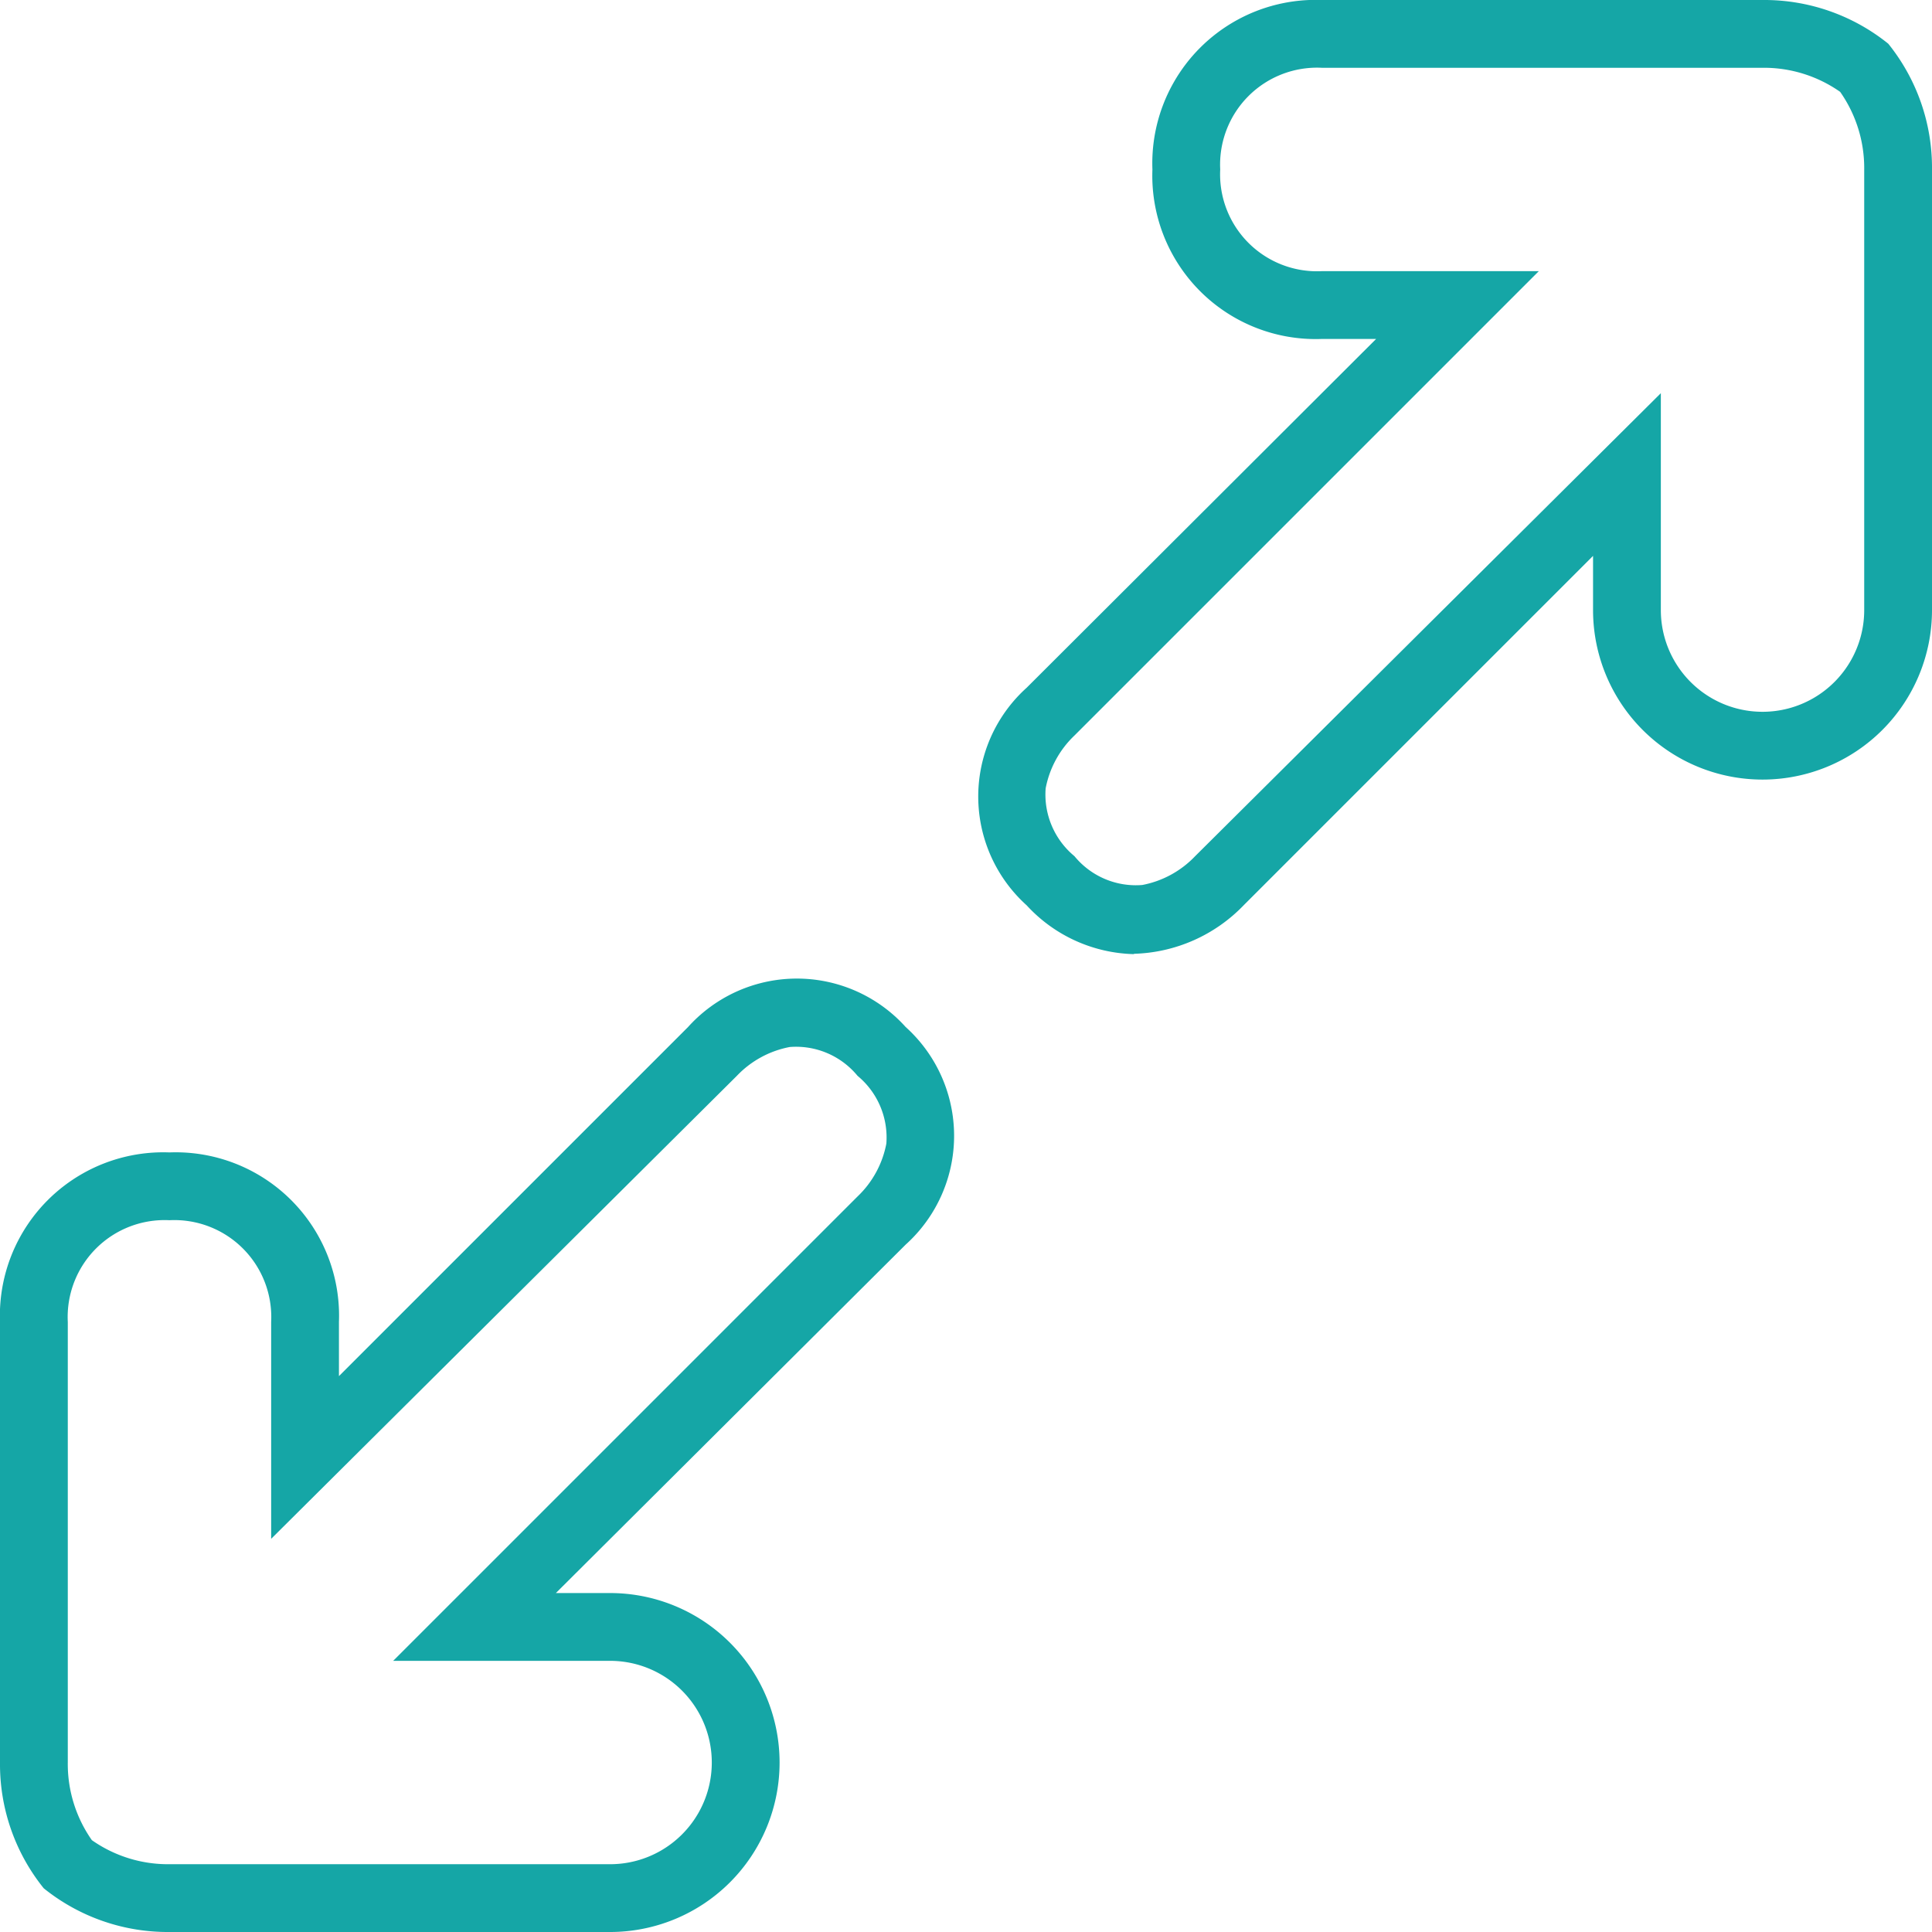 <?xml version="1.0" encoding="UTF-8"?>
<svg xmlns="http://www.w3.org/2000/svg" viewBox="0 0 57 57">
  <path d="M18 57H5a5.83 5.83 0 0 1-3.71-1.29A5.83 5.83 0 0 1 0 52V39a4.82 4.82 0 0 1 5-5 4.82 4.82 0 0 1 5 5v1.6l10.3-10.3a4.32 4.32 0 0 1 6.42 0 4.32 4.32 0 0 1 0 6.42L16.4 47H18a5 5 0 0 1 0 10zM5 36a2.86 2.86 0 0 0-3 3v13a3.91 3.91 0 0 0 .71 2.29A3.91 3.91 0 0 0 5 55h13a3 3 0 1 0 0-6h-6.4l13.7-13.7a2.9 2.9 0 0 0 .85-1.56 2.36 2.36 0 0 0-.85-2 2.35 2.35 0 0 0-2-.85 2.9 2.9 0 0 0-1.56.85L8 45.4V39a2.86 2.86 0 0 0-3-3zm28.46-7.85a4.44 4.44 0 0 1-3.17-1.44 4.32 4.32 0 0 1 0-6.42L40.6 10H39a4.82 4.82 0 0 1-5-5 4.82 4.82 0 0 1 5-5h13a5.83 5.83 0 0 1 3.71 1.29A5.83 5.83 0 0 1 57 5v13a5 5 0 0 1-10 0v-1.6L36.7 26.7a4.67 4.67 0 0 1-3.25 1.44zM43 8h2.4L31.7 21.7a2.9 2.9 0 0 0-.85 1.56 2.36 2.36 0 0 0 .85 2 2.34 2.34 0 0 0 2 .85 2.9 2.9 0 0 0 1.56-.85L49 11.6V18a3 3 0 1 0 6 0V5a3.91 3.91 0 0 0-.71-2.29A3.91 3.91 0 0 0 52 2H39a2.86 2.86 0 0 0-3 3 2.86 2.86 0 0 0 3 3z" fill="#15a6a6"></path>
</svg>
